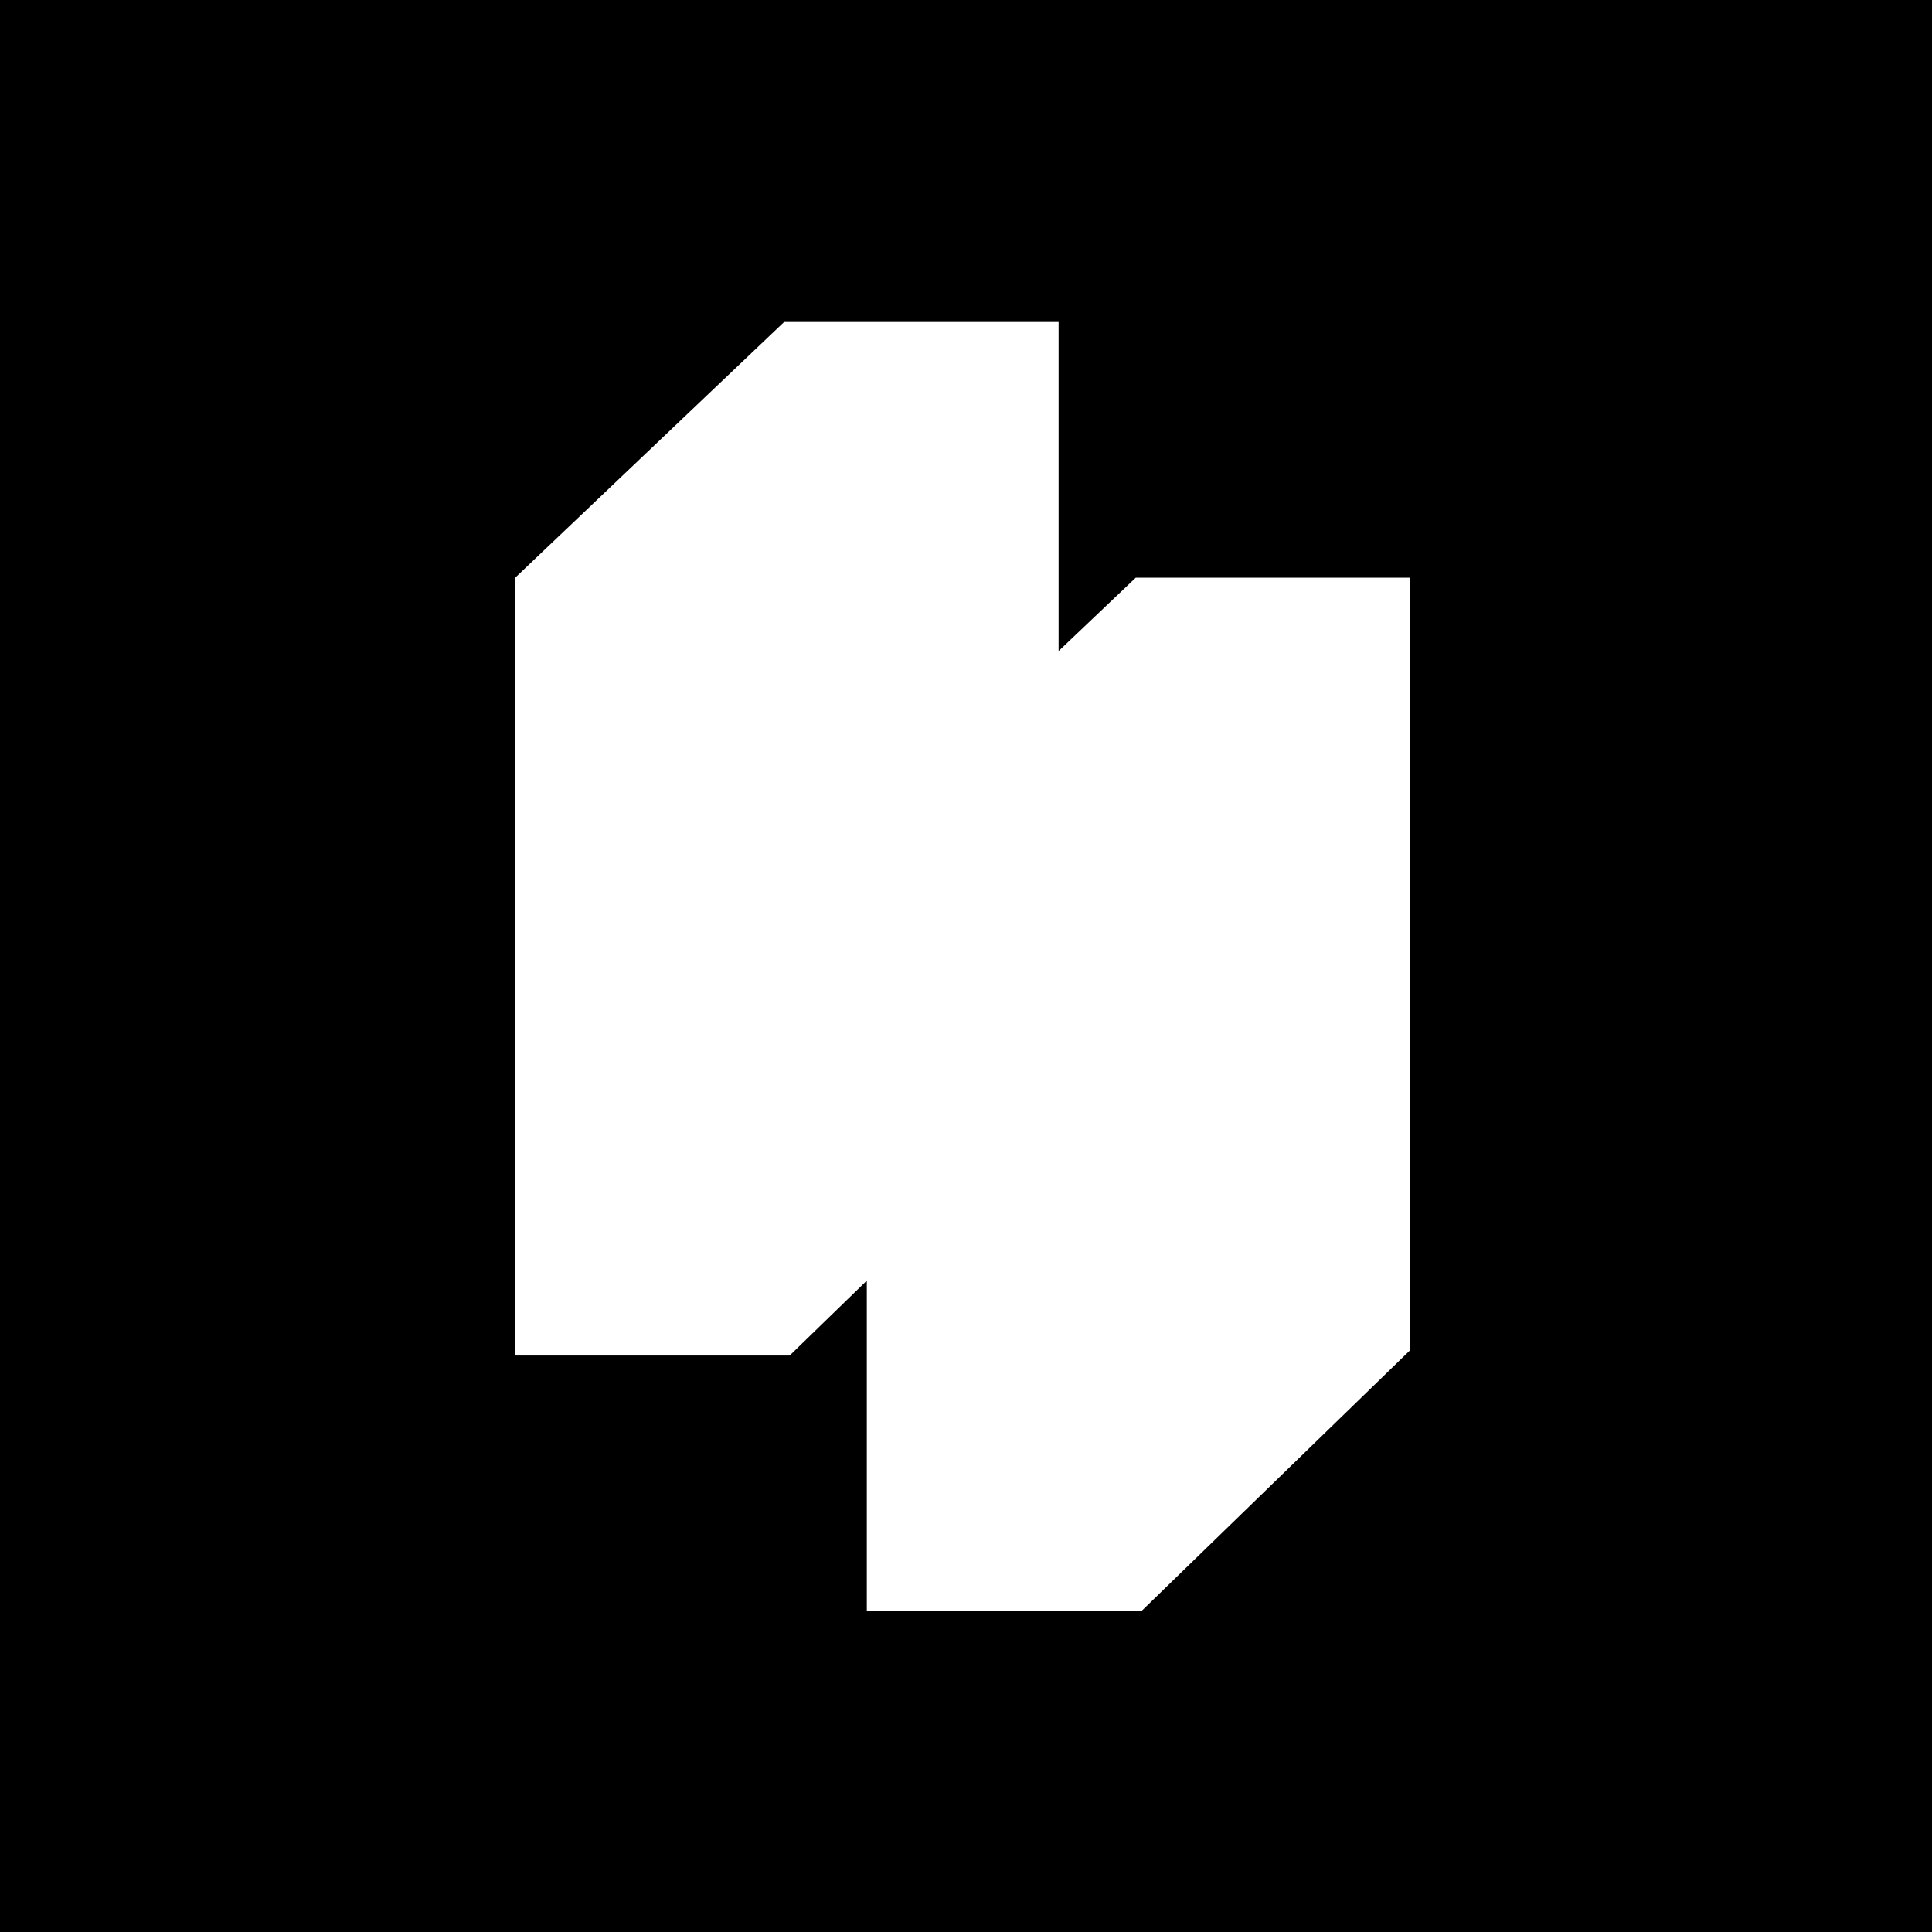 <svg width="150" height="150" viewBox="0 0 150 150" fill="none" xmlns="http://www.w3.org/2000/svg">
<rect width="150" height="150" fill="black"/>
<path d="M88.177 44.854L67.299 64.703V125.095H88.61L109.488 104.824V44.854H88.177Z" fill="white"/>
<path d="M60.878 25L40 44.851V105.242H61.311L82.189 84.969V25H60.878Z" fill="white"/>
</svg>
